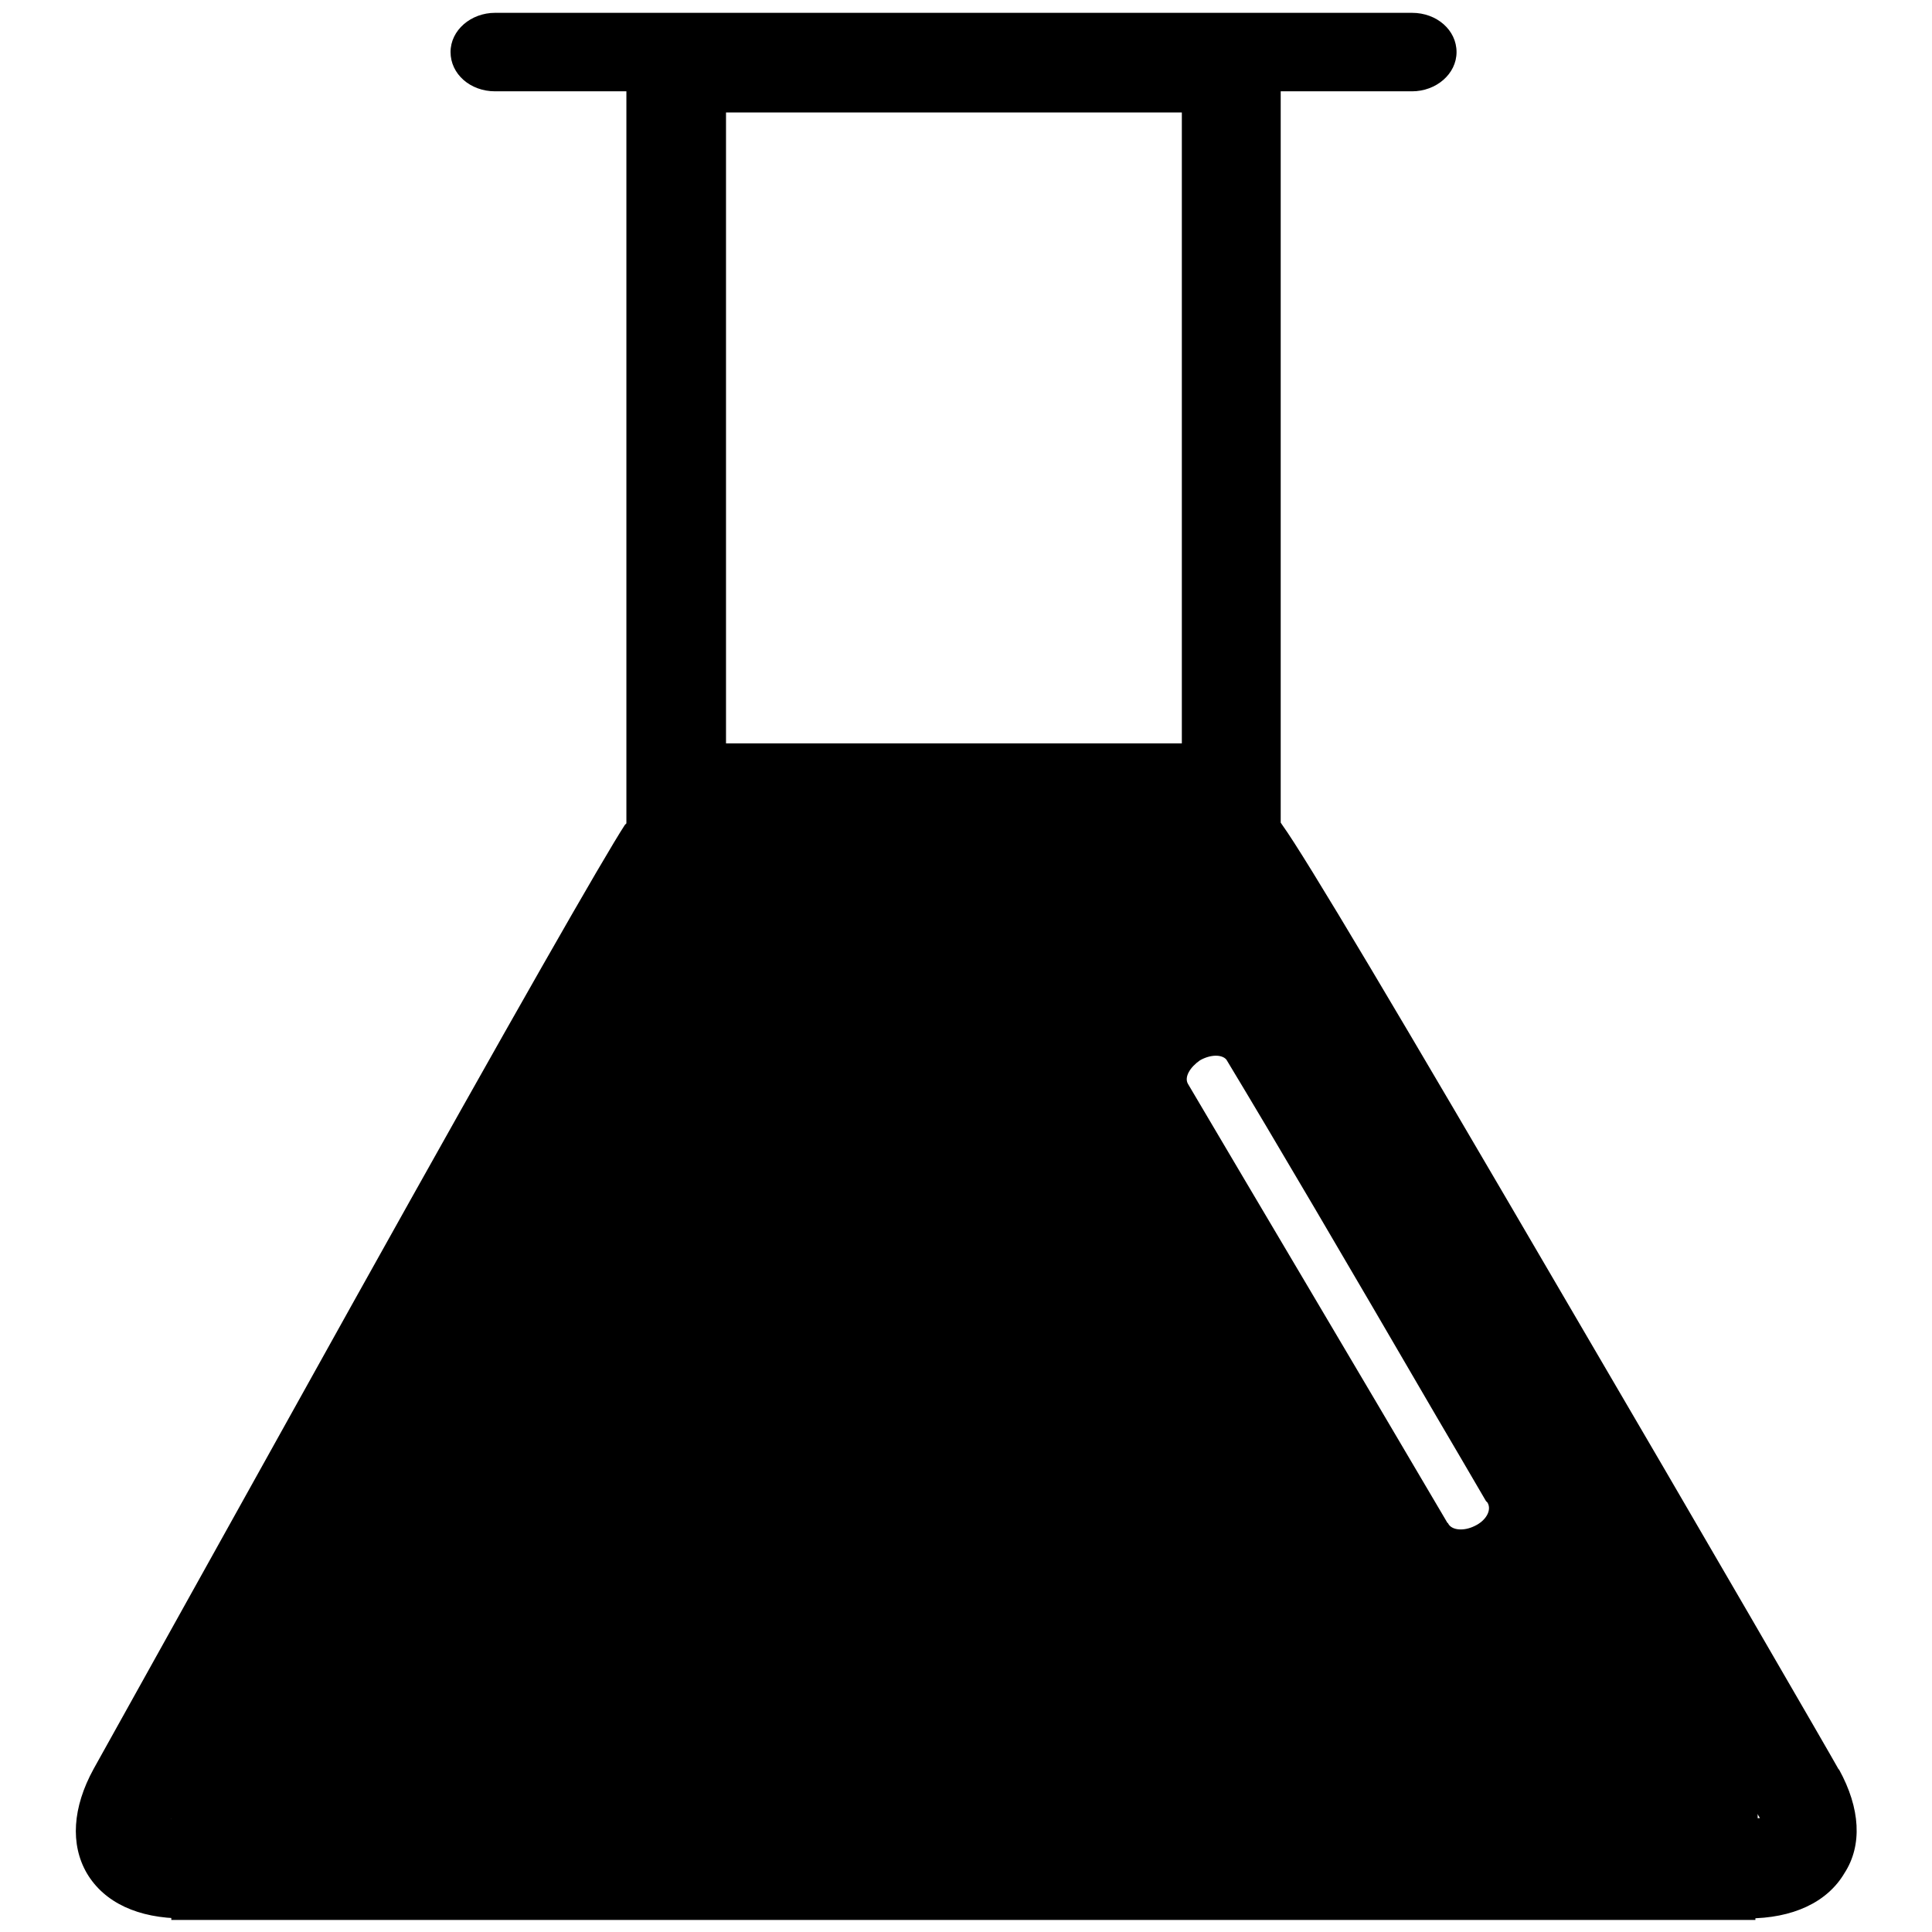 <?xml version="1.0" encoding="utf-8"?>
<!-- Svg Vector Icons : http://www.onlinewebfonts.com/icon -->
<!DOCTYPE svg PUBLIC "-//W3C//DTD SVG 1.1//EN" "http://www.w3.org/Graphics/SVG/1.1/DTD/svg11.dtd">
<svg version="1.1" xmlns="http://www.w3.org/2000/svg" xmlns:xlink="http://www.w3.org/1999/xlink" x="0px" y="0px" viewBox="0 0 256 256" enable-background="new 0 0 256 256" xml:space="preserve">
<g><g><path fill="#000000" d="M243.7,234.5l-0.1-0.1c-0.7-1.3-18.3-31.7-36-61.9c-22.3-38.2-34.6-58.9-37.7-63.2l-0.2-0.3V12.1h17.4c3.2,0,5.9-2.3,5.9-5.2c0-2.9-2.6-5.2-5.9-5.2H65.6c-3.2,0-5.9,2.3-5.9,5.2s2.6,5.2,5.9,5.2H83v97l-0.2,0.2c-2.8,4.3-14.6,24.9-35.9,63.1c-17.2,30.9-34.4,61.8-34.5,62c-2.8,5.1-3.1,10-0.9,13.8c2.3,3.9,6.8,6,12.8,6h0.2H35h3.7c3.7,0,6.8-2.9,6.8-6.5v-0.2c0-3.6-3-6.5-6.8-6.5H35H24.5h-1.8l0.8-1.4c8.5-14.6,56-99.3,70.4-124.8l0.3-0.5h64.3l0.3,0.5c10.9,18.4,65.5,110.8,73.6,124.8l0.8,1.3l-1.5,0.1c-0.3,0-0.6,0-0.9,0H124.6h-20.1H89.1h-3.7H74.9c-3.7,0-6.8,2.9-6.8,6.5v0.2c0,3.6,3,6.5,6.8,6.5h10.4h3.7h15.4h20.1h107.1c5.9,0,10.5-2.1,12.8-6C246.8,244.5,246.5,239.6,243.7,234.5z M156.5,98.5H96.2V14.9h60.4V98.5L156.5,98.5z"/><path fill="#000000" d="M225.9,218.9v-13.6h-6.1v-9.8h-4.4v-9h-4.7v-7.1h-6.1v-8.1h-5.1v-10.5h-7.4v-11.5h-4.7v-10.5h-11.8v-12.2h-7.8v-15.1h-82v15.1h-9.1v12.2h-6.8v10.5h-8.4v11.5h-6.1v10.5H50v8.1h-5.7v7.1h-4.4v9.1h-5.4v9.8h-5.4v13.6h-6.1v5.4h-0.3v30h209.9v-5.4h0.3v-30H225.9z M195.4,202.2c-1.4,0.7-3,0.6-3.5-0.3c0,0,0-0.1-0.1-0.1c-12-20.4-25.2-42.6-34.4-58.2v0c0,0,0,0,0,0v0l0,0c-0.5-0.9,0.3-2.2,1.6-3.1c1.4-0.8,2.9-0.8,3.5-0.1l0,0c6.4,10.6,15.5,26.1,27.9,47.4c2.1,3.6,4.3,7.3,6.5,11.1l0,0c0.1,0.1,0.1,0.1,0.2,0.2C197.7,200.1,196.9,201.5,195.4,202.2z"/></g></g>
</svg>